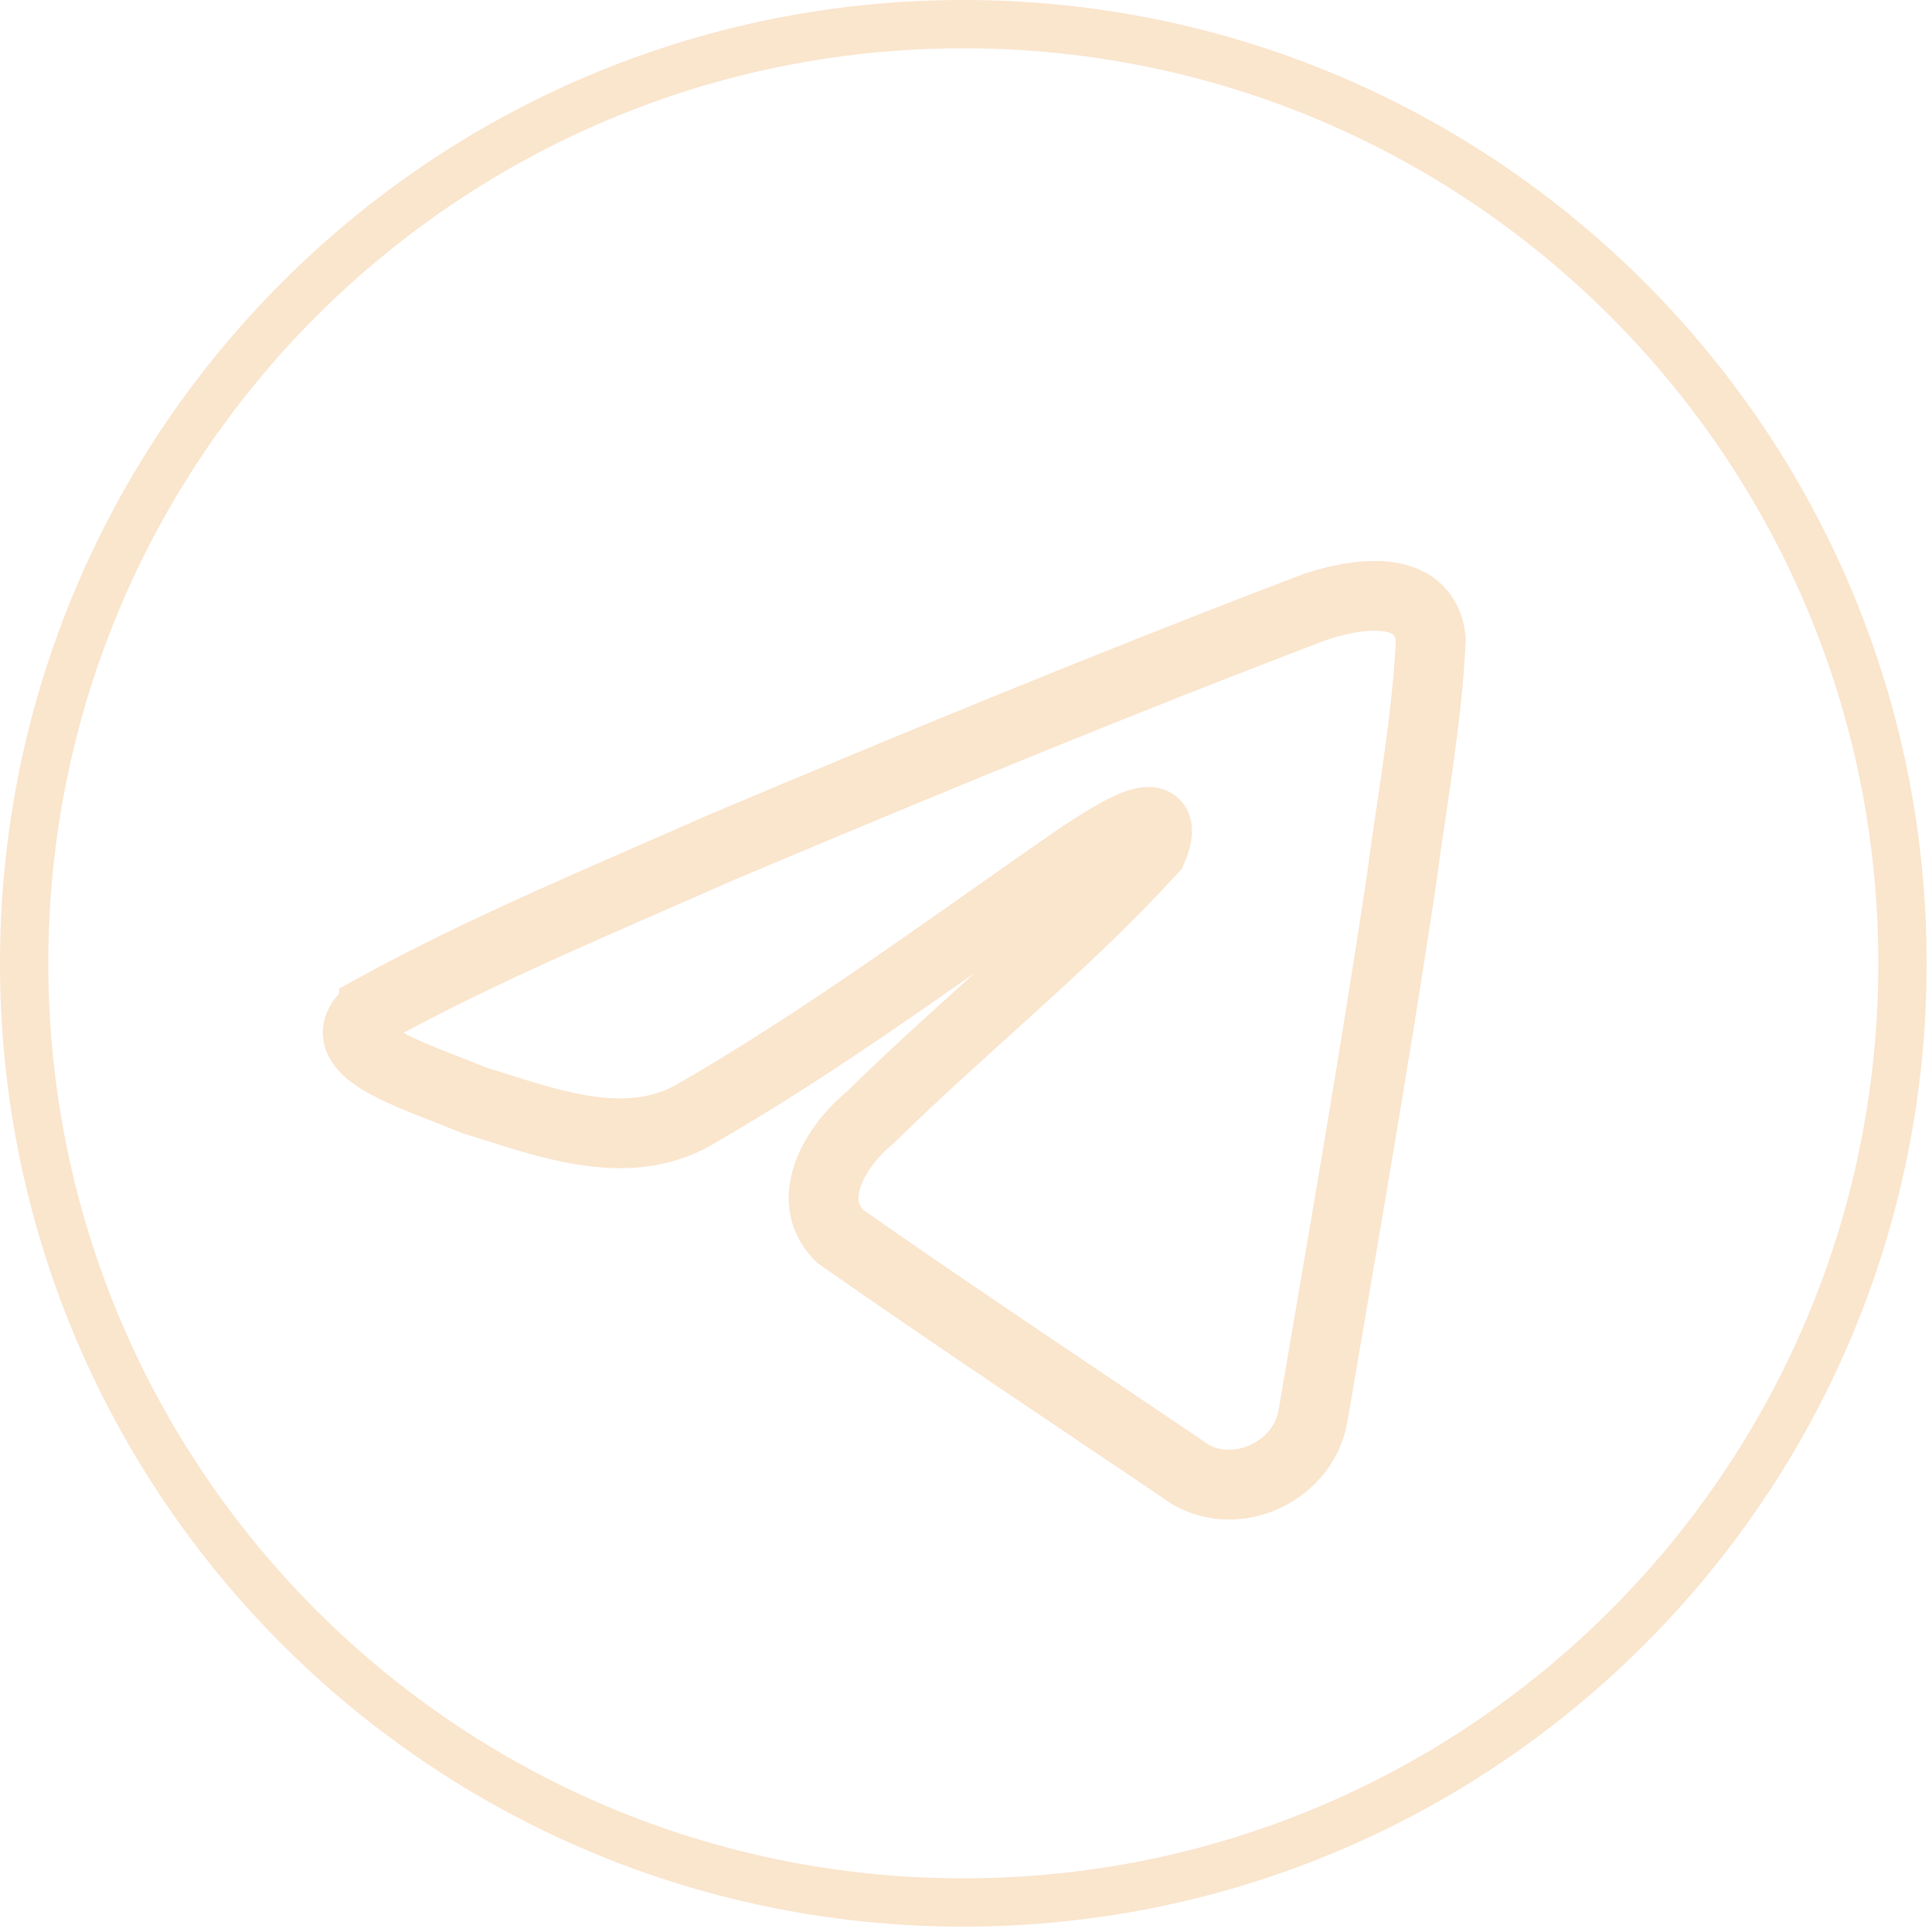 <?xml version="1.0" encoding="UTF-8"?> <svg xmlns="http://www.w3.org/2000/svg" width="36" height="36" viewBox="0 0 36 36" fill="none"><path d="M17.95 35.45C27.615 35.45 35.45 27.615 35.45 17.95C35.45 8.285 27.615 0.45 17.95 0.45C8.285 0.45 0.45 8.285 0.45 17.95C0.45 27.615 8.285 35.45 17.95 35.45Z" stroke="#FAE5CD" stroke-width="0.9"></path><path d="M6.967 18.806C9.013 17.68 11.297 16.739 13.431 15.794C17.101 14.246 20.787 12.724 24.509 11.308C25.233 11.066 26.535 10.83 26.662 11.904C26.593 13.423 26.305 14.933 26.108 16.444C25.608 19.765 25.029 23.075 24.465 26.386C24.271 27.489 22.889 28.059 22.006 27.354C19.881 25.919 17.741 24.498 15.644 23.03C14.957 22.332 15.594 21.329 16.207 20.831C17.957 19.107 19.812 17.642 21.47 15.829C21.918 14.749 20.596 15.659 20.16 15.938C17.765 17.588 15.428 19.34 12.903 20.79C11.613 21.5 10.11 20.893 8.821 20.497C7.665 20.019 5.971 19.536 6.967 18.807L6.967 18.806Z" stroke="#FAE5CD" stroke-width="1.3"></path></svg> 